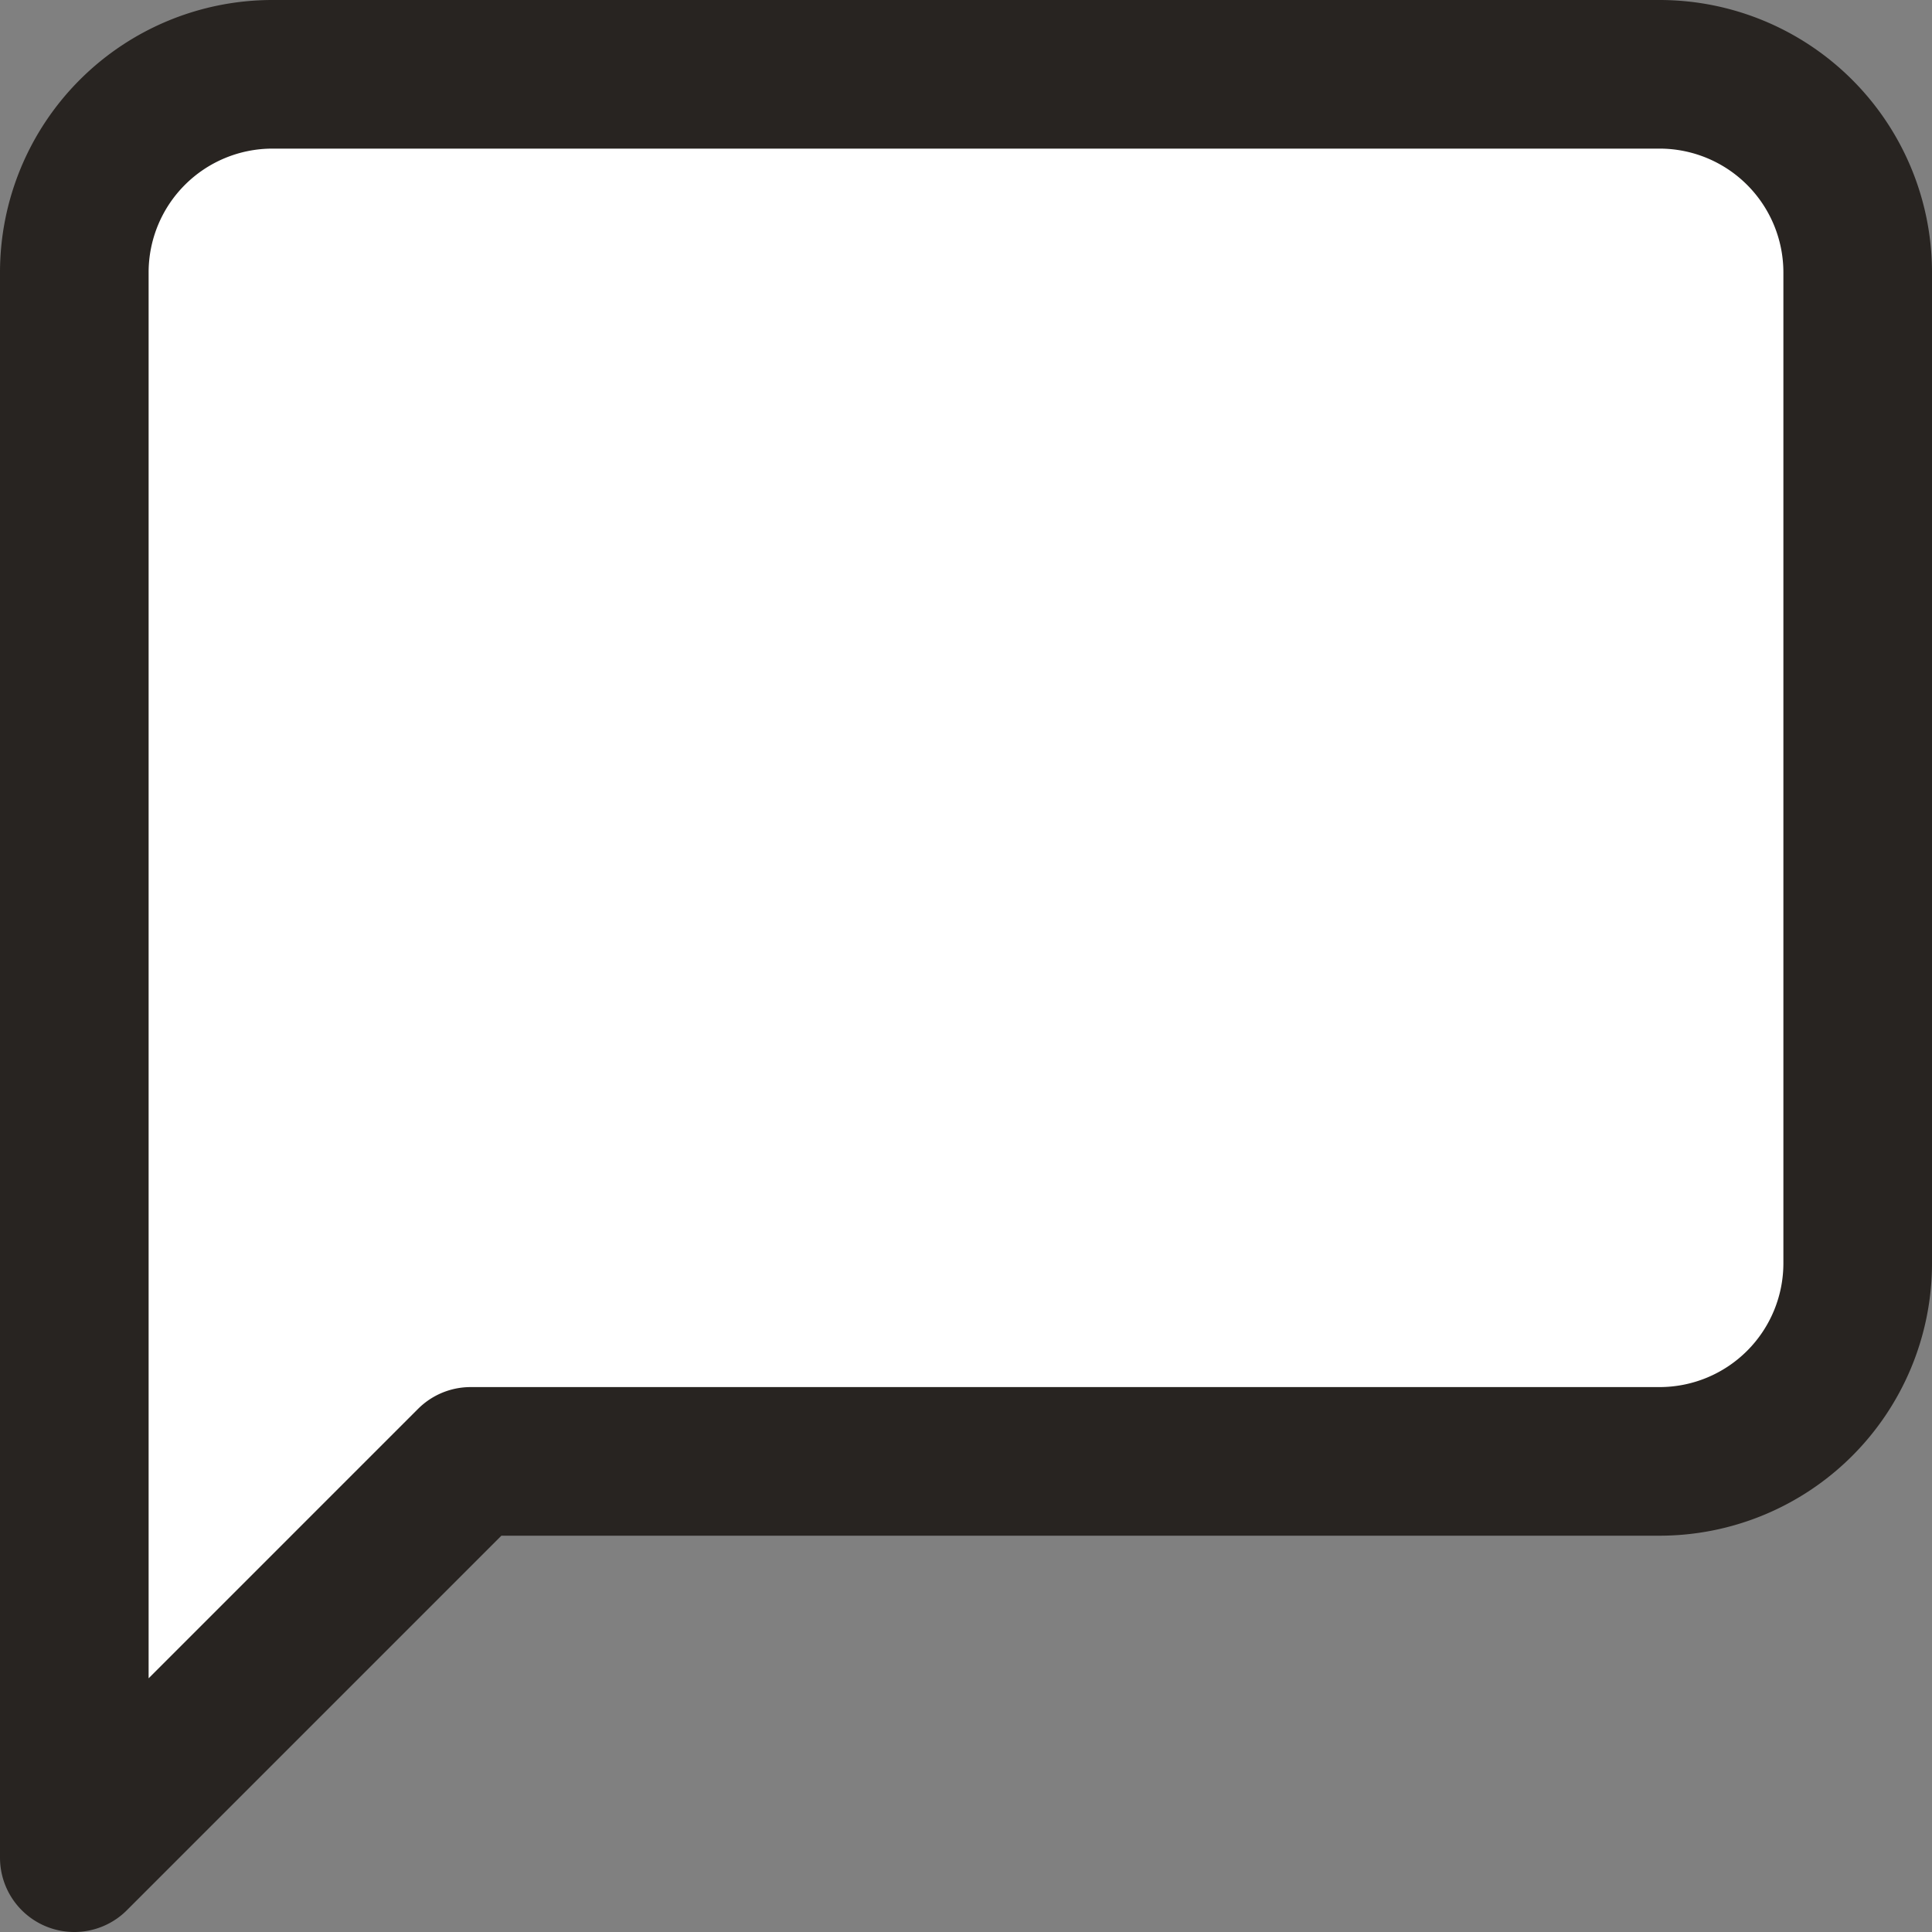 <svg xmlns="http://www.w3.org/2000/svg" width="17.55" height="17.55" viewBox="0 0 17.55 17.55">
  <rect x="0" y="0" width="17.55" height="17.55" fill="#808080" stroke="none"/>
  <path id="Path_371" data-name="Path 371" d="M6511.084,8095.108a1.8,1.8,0,0,1-1.8,1.8h-10.8l-3.6,3.6v-14.4a1.8,1.8,0,0,1,1.8-1.8h12.6a1.8,1.8,0,0,1,1.8,1.8Z" transform="translate(-6494.209 -8083.633)" fill="#fff" stroke="#282421" stroke-linecap="round" stroke-linejoin="round" stroke-width="1.35"/>
</svg>
